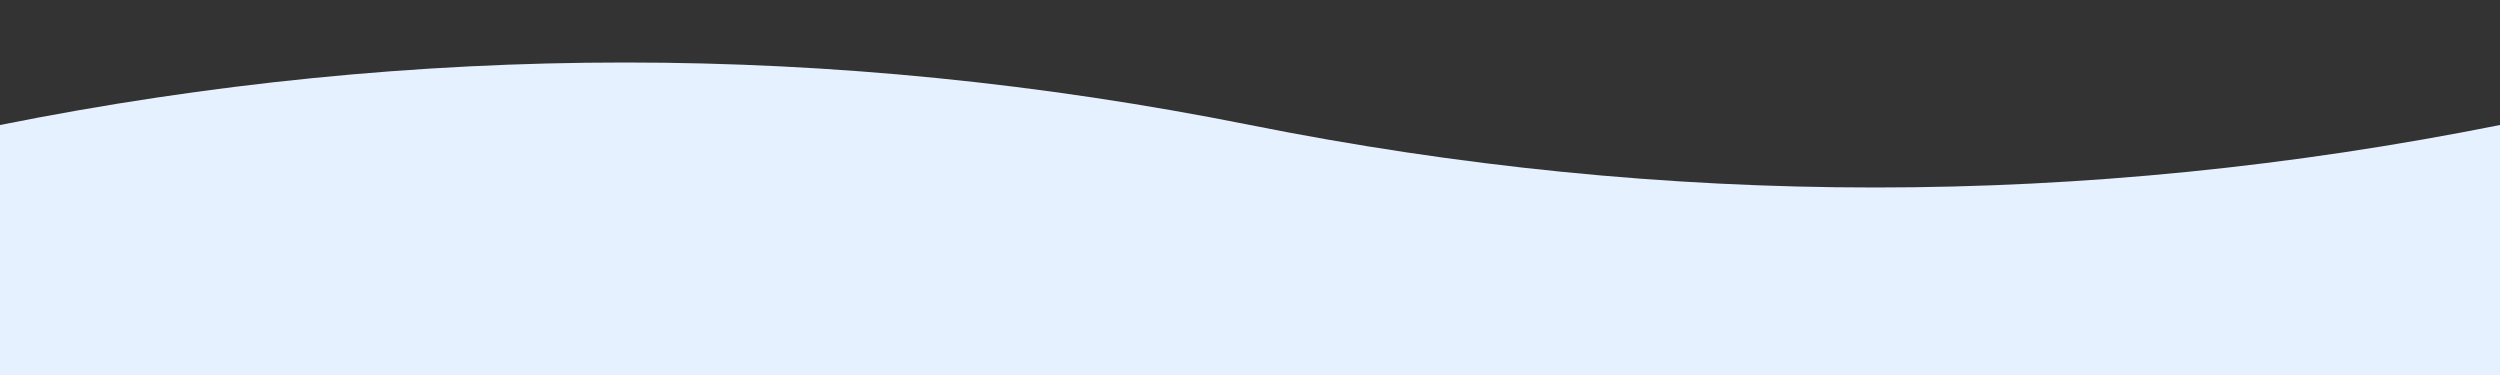 <?xml version="1.0" encoding="UTF-8"?> <svg xmlns="http://www.w3.org/2000/svg" viewBox="0 0 100 15" preserveAspectRatio="none"><rect x="0" y="0" width="100" height="15" fill="#333333" stroke="none"/><path d="M0,5 Q25,0 50,5 T100,5 L100,15 L0,15 Z" fill="#e6f1ff" stroke="none"></path></svg> 